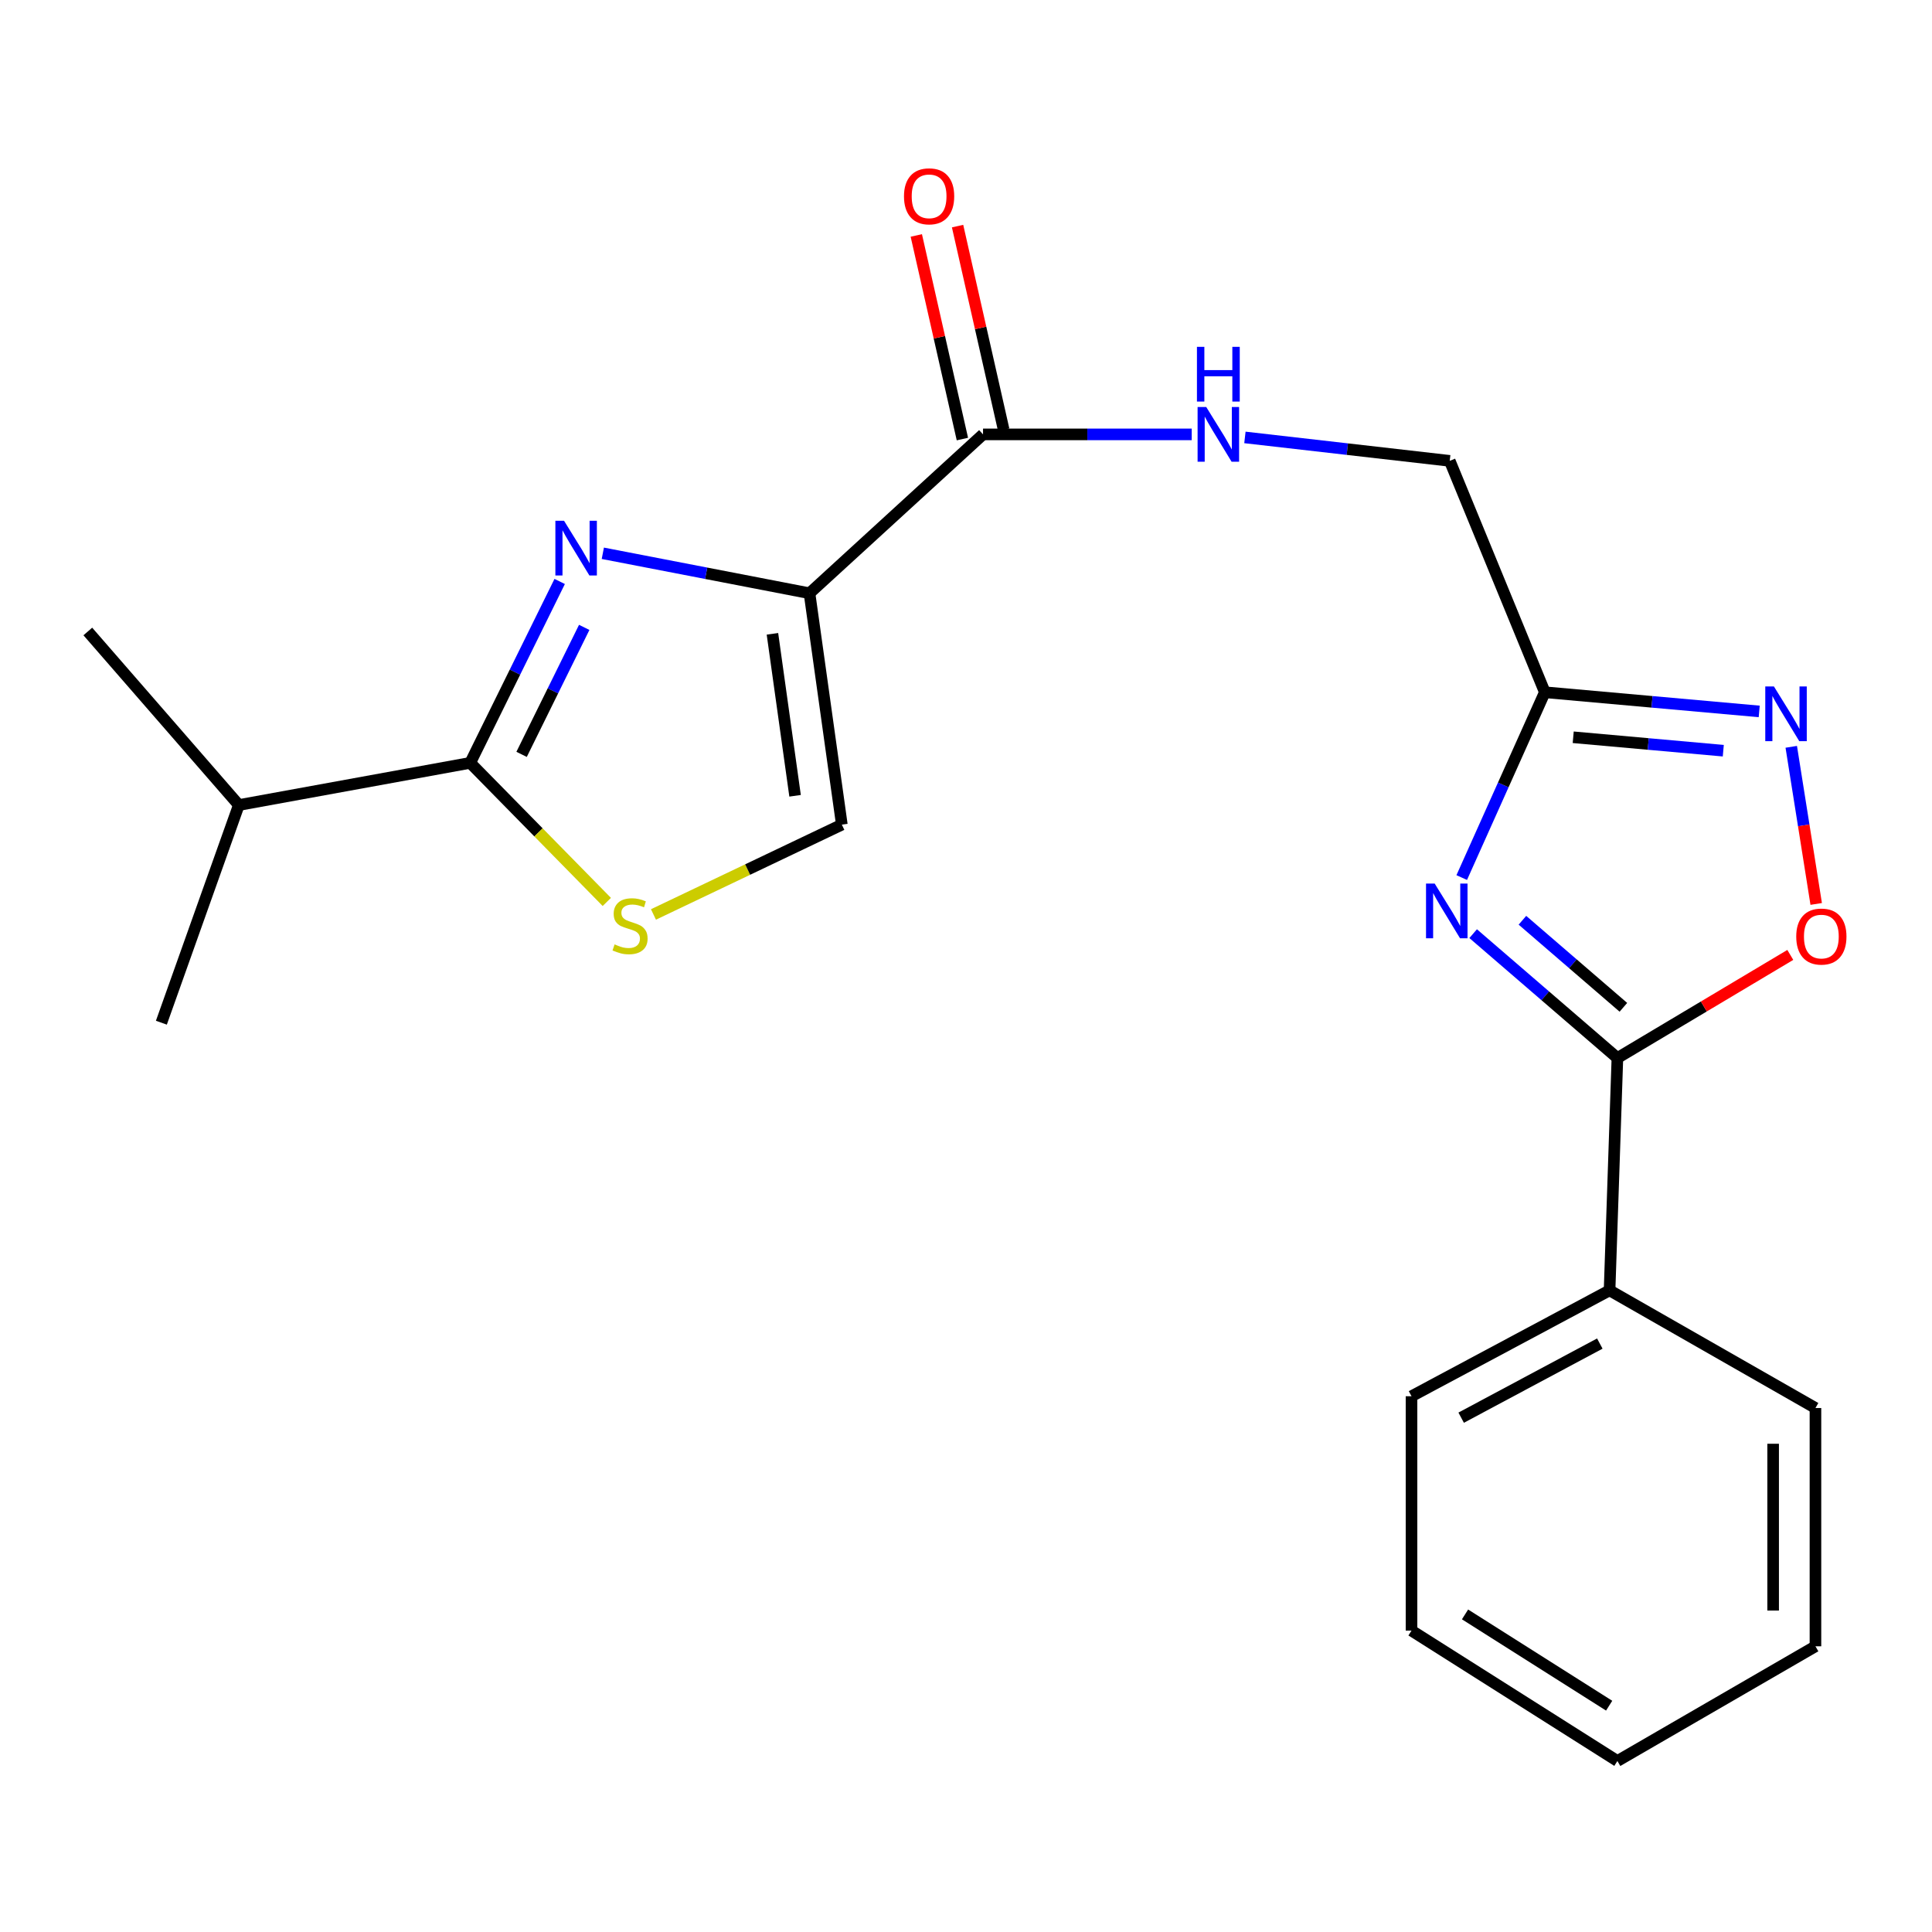 <?xml version='1.0' encoding='iso-8859-1'?>
<svg version='1.1' baseProfile='full'
              xmlns='http://www.w3.org/2000/svg'
                      xmlns:rdkit='http://www.rdkit.org/xml'
                      xmlns:xlink='http://www.w3.org/1999/xlink'
                  xml:space='preserve'
width='1000px' height='1000px' viewBox='0 0 1000 1000'>
<!-- END OF HEADER -->
<rect style='opacity:1.0;fill:#FFFFFF;stroke:none' width='1000' height='1000' x='0' y='0'> </rect>
<path class='bond-0' d='M 418.993,307.066 L 365.506,296.721' style='fill:none;fill-rule:evenodd;stroke:#000000;stroke-width:6px;stroke-linecap:butt;stroke-linejoin:miter;stroke-opacity:1' />
<path class='bond-0' d='M 365.506,296.721 L 312.019,286.376' style='fill:none;fill-rule:evenodd;stroke:#0000FF;stroke-width:6px;stroke-linecap:butt;stroke-linejoin:miter;stroke-opacity:1' />
<path class='bond-8' d='M 418.993,307.066 L 508.815,224.837' style='fill:none;fill-rule:evenodd;stroke:#000000;stroke-width:6px;stroke-linecap:butt;stroke-linejoin:miter;stroke-opacity:1' />
<path class='bond-9' d='M 418.993,307.066 L 435.735,426.834' style='fill:none;fill-rule:evenodd;stroke:#000000;stroke-width:6px;stroke-linecap:butt;stroke-linejoin:miter;stroke-opacity:1' />
<path class='bond-9' d='M 399.813,328.064 L 411.533,411.901' style='fill:none;fill-rule:evenodd;stroke:#000000;stroke-width:6px;stroke-linecap:butt;stroke-linejoin:miter;stroke-opacity:1' />
<path class='bond-3' d='M 289.692,300.963 L 266.54,347.91' style='fill:none;fill-rule:evenodd;stroke:#0000FF;stroke-width:6px;stroke-linecap:butt;stroke-linejoin:miter;stroke-opacity:1' />
<path class='bond-3' d='M 266.54,347.91 L 243.387,394.857' style='fill:none;fill-rule:evenodd;stroke:#000000;stroke-width:6px;stroke-linecap:butt;stroke-linejoin:miter;stroke-opacity:1' />
<path class='bond-3' d='M 302.39,324.734 L 286.183,357.597' style='fill:none;fill-rule:evenodd;stroke:#0000FF;stroke-width:6px;stroke-linecap:butt;stroke-linejoin:miter;stroke-opacity:1' />
<path class='bond-3' d='M 286.183,357.597 L 269.976,390.46' style='fill:none;fill-rule:evenodd;stroke:#000000;stroke-width:6px;stroke-linecap:butt;stroke-linejoin:miter;stroke-opacity:1' />
<path class='bond-1' d='M 756.588,454.228 L 778.094,406.266' style='fill:none;fill-rule:evenodd;stroke:#0000FF;stroke-width:6px;stroke-linecap:butt;stroke-linejoin:miter;stroke-opacity:1' />
<path class='bond-1' d='M 778.094,406.266 L 799.6,358.305' style='fill:none;fill-rule:evenodd;stroke:#000000;stroke-width:6px;stroke-linecap:butt;stroke-linejoin:miter;stroke-opacity:1' />
<path class='bond-2' d='M 762.503,483.261 L 799.833,515.442' style='fill:none;fill-rule:evenodd;stroke:#0000FF;stroke-width:6px;stroke-linecap:butt;stroke-linejoin:miter;stroke-opacity:1' />
<path class='bond-2' d='M 799.833,515.442 L 837.162,547.623' style='fill:none;fill-rule:evenodd;stroke:#000000;stroke-width:6px;stroke-linecap:butt;stroke-linejoin:miter;stroke-opacity:1' />
<path class='bond-2' d='M 788.003,476.327 L 814.133,498.853' style='fill:none;fill-rule:evenodd;stroke:#0000FF;stroke-width:6px;stroke-linecap:butt;stroke-linejoin:miter;stroke-opacity:1' />
<path class='bond-2' d='M 814.133,498.853 L 840.264,521.38' style='fill:none;fill-rule:evenodd;stroke:#000000;stroke-width:6px;stroke-linecap:butt;stroke-linejoin:miter;stroke-opacity:1' />
<path class='bond-11' d='M 837.162,547.623 L 833.11,667.889' style='fill:none;fill-rule:evenodd;stroke:#000000;stroke-width:6px;stroke-linecap:butt;stroke-linejoin:miter;stroke-opacity:1' />
<path class='bond-23' d='M 837.162,547.623 L 881.909,520.943' style='fill:none;fill-rule:evenodd;stroke:#000000;stroke-width:6px;stroke-linecap:butt;stroke-linejoin:miter;stroke-opacity:1' />
<path class='bond-23' d='M 881.909,520.943 L 926.657,494.262' style='fill:none;fill-rule:evenodd;stroke:#FF0000;stroke-width:6px;stroke-linecap:butt;stroke-linejoin:miter;stroke-opacity:1' />
<path class='bond-14' d='M 243.387,394.857 L 123.62,416.686' style='fill:none;fill-rule:evenodd;stroke:#000000;stroke-width:6px;stroke-linecap:butt;stroke-linejoin:miter;stroke-opacity:1' />
<path class='bond-22' d='M 243.387,394.857 L 278.736,430.85' style='fill:none;fill-rule:evenodd;stroke:#000000;stroke-width:6px;stroke-linecap:butt;stroke-linejoin:miter;stroke-opacity:1' />
<path class='bond-22' d='M 278.736,430.85 L 314.084,466.843' style='fill:none;fill-rule:evenodd;stroke:#CCCC00;stroke-width:6px;stroke-linecap:butt;stroke-linejoin:miter;stroke-opacity:1' />
<path class='bond-4' d='M 799.6,358.305 L 750.381,238.538' style='fill:none;fill-rule:evenodd;stroke:#000000;stroke-width:6px;stroke-linecap:butt;stroke-linejoin:miter;stroke-opacity:1' />
<path class='bond-5' d='M 799.6,358.305 L 855.084,363.269' style='fill:none;fill-rule:evenodd;stroke:#000000;stroke-width:6px;stroke-linecap:butt;stroke-linejoin:miter;stroke-opacity:1' />
<path class='bond-5' d='M 855.084,363.269 L 910.568,368.233' style='fill:none;fill-rule:evenodd;stroke:#0000FF;stroke-width:6px;stroke-linecap:butt;stroke-linejoin:miter;stroke-opacity:1' />
<path class='bond-5' d='M 814.293,381.609 L 853.132,385.084' style='fill:none;fill-rule:evenodd;stroke:#000000;stroke-width:6px;stroke-linecap:butt;stroke-linejoin:miter;stroke-opacity:1' />
<path class='bond-5' d='M 853.132,385.084 L 891.971,388.559' style='fill:none;fill-rule:evenodd;stroke:#0000FF;stroke-width:6px;stroke-linecap:butt;stroke-linejoin:miter;stroke-opacity:1' />
<path class='bond-7' d='M 927.152,386.551 L 933.607,427.213' style='fill:none;fill-rule:evenodd;stroke:#0000FF;stroke-width:6px;stroke-linecap:butt;stroke-linejoin:miter;stroke-opacity:1' />
<path class='bond-7' d='M 933.607,427.213 L 940.062,467.875' style='fill:none;fill-rule:evenodd;stroke:#FF0000;stroke-width:6px;stroke-linecap:butt;stroke-linejoin:miter;stroke-opacity:1' />
<path class='bond-6' d='M 338.232,473.318 L 386.984,450.076' style='fill:none;fill-rule:evenodd;stroke:#CCCC00;stroke-width:6px;stroke-linecap:butt;stroke-linejoin:miter;stroke-opacity:1' />
<path class='bond-6' d='M 386.984,450.076 L 435.735,426.834' style='fill:none;fill-rule:evenodd;stroke:#000000;stroke-width:6px;stroke-linecap:butt;stroke-linejoin:miter;stroke-opacity:1' />
<path class='bond-10' d='M 508.815,224.837 L 562.822,224.837' style='fill:none;fill-rule:evenodd;stroke:#000000;stroke-width:6px;stroke-linecap:butt;stroke-linejoin:miter;stroke-opacity:1' />
<path class='bond-10' d='M 562.822,224.837 L 616.829,224.837' style='fill:none;fill-rule:evenodd;stroke:#0000FF;stroke-width:6px;stroke-linecap:butt;stroke-linejoin:miter;stroke-opacity:1' />
<path class='bond-12' d='M 519.496,222.419 L 507.568,169.725' style='fill:none;fill-rule:evenodd;stroke:#000000;stroke-width:6px;stroke-linecap:butt;stroke-linejoin:miter;stroke-opacity:1' />
<path class='bond-12' d='M 507.568,169.725 L 495.639,117.031' style='fill:none;fill-rule:evenodd;stroke:#FF0000;stroke-width:6px;stroke-linecap:butt;stroke-linejoin:miter;stroke-opacity:1' />
<path class='bond-12' d='M 498.134,227.254 L 486.206,174.561' style='fill:none;fill-rule:evenodd;stroke:#000000;stroke-width:6px;stroke-linecap:butt;stroke-linejoin:miter;stroke-opacity:1' />
<path class='bond-12' d='M 486.206,174.561 L 474.278,121.867' style='fill:none;fill-rule:evenodd;stroke:#FF0000;stroke-width:6px;stroke-linecap:butt;stroke-linejoin:miter;stroke-opacity:1' />
<path class='bond-13' d='M 644.368,226.41 L 697.375,232.474' style='fill:none;fill-rule:evenodd;stroke:#0000FF;stroke-width:6px;stroke-linecap:butt;stroke-linejoin:miter;stroke-opacity:1' />
<path class='bond-13' d='M 697.375,232.474 L 750.381,238.538' style='fill:none;fill-rule:evenodd;stroke:#000000;stroke-width:6px;stroke-linecap:butt;stroke-linejoin:miter;stroke-opacity:1' />
<path class='bond-15' d='M 833.11,667.889 L 730.597,722.693' style='fill:none;fill-rule:evenodd;stroke:#000000;stroke-width:6px;stroke-linecap:butt;stroke-linejoin:miter;stroke-opacity:1' />
<path class='bond-15' d='M 828.059,695.425 L 756.299,733.787' style='fill:none;fill-rule:evenodd;stroke:#000000;stroke-width:6px;stroke-linecap:butt;stroke-linejoin:miter;stroke-opacity:1' />
<path class='bond-16' d='M 833.11,667.889 L 939.675,728.789' style='fill:none;fill-rule:evenodd;stroke:#000000;stroke-width:6px;stroke-linecap:butt;stroke-linejoin:miter;stroke-opacity:1' />
<path class='bond-17' d='M 123.62,416.686 L 83.528,529.347' style='fill:none;fill-rule:evenodd;stroke:#000000;stroke-width:6px;stroke-linecap:butt;stroke-linejoin:miter;stroke-opacity:1' />
<path class='bond-18' d='M 123.62,416.686 L 45.455,326.851' style='fill:none;fill-rule:evenodd;stroke:#000000;stroke-width:6px;stroke-linecap:butt;stroke-linejoin:miter;stroke-opacity:1' />
<path class='bond-20' d='M 730.597,722.693 L 730.597,843.993' style='fill:none;fill-rule:evenodd;stroke:#000000;stroke-width:6px;stroke-linecap:butt;stroke-linejoin:miter;stroke-opacity:1' />
<path class='bond-19' d='M 939.675,728.789 L 939.675,852.121' style='fill:none;fill-rule:evenodd;stroke:#000000;stroke-width:6px;stroke-linecap:butt;stroke-linejoin:miter;stroke-opacity:1' />
<path class='bond-19' d='M 917.773,747.288 L 917.773,833.621' style='fill:none;fill-rule:evenodd;stroke:#000000;stroke-width:6px;stroke-linecap:butt;stroke-linejoin:miter;stroke-opacity:1' />
<path class='bond-21' d='M 939.675,852.121 L 837.162,911.487' style='fill:none;fill-rule:evenodd;stroke:#000000;stroke-width:6px;stroke-linecap:butt;stroke-linejoin:miter;stroke-opacity:1' />
<path class='bond-24' d='M 730.597,843.993 L 837.162,911.487' style='fill:none;fill-rule:evenodd;stroke:#000000;stroke-width:6px;stroke-linecap:butt;stroke-linejoin:miter;stroke-opacity:1' />
<path class='bond-24' d='M 758.3,835.614 L 832.896,882.86' style='fill:none;fill-rule:evenodd;stroke:#000000;stroke-width:6px;stroke-linecap:butt;stroke-linejoin:miter;stroke-opacity:1' />
<path  class='atom-1' d='M 291.943 269.544
L 301.223 284.544
Q 302.143 286.024, 303.623 288.704
Q 305.103 291.384, 305.183 291.544
L 305.183 269.544
L 308.943 269.544
L 308.943 297.864
L 305.063 297.864
L 295.103 281.464
Q 293.943 279.544, 292.703 277.344
Q 291.503 275.144, 291.143 274.464
L 291.143 297.864
L 287.463 297.864
L 287.463 269.544
L 291.943 269.544
' fill='#0000FF'/>
<path  class='atom-2' d='M 742.588 457.329
L 751.868 472.329
Q 752.788 473.809, 754.268 476.489
Q 755.748 479.169, 755.828 479.329
L 755.828 457.329
L 759.588 457.329
L 759.588 485.649
L 755.708 485.649
L 745.748 469.249
Q 744.588 467.329, 743.348 465.129
Q 742.148 462.929, 741.788 462.249
L 741.788 485.649
L 738.108 485.649
L 738.108 457.329
L 742.588 457.329
' fill='#0000FF'/>
<path  class='atom-6' d='M 918.181 355.315
L 927.461 370.315
Q 928.381 371.795, 929.861 374.475
Q 931.341 377.155, 931.421 377.315
L 931.421 355.315
L 935.181 355.315
L 935.181 383.635
L 931.301 383.635
L 921.341 367.235
Q 920.181 365.315, 918.941 363.115
Q 917.741 360.915, 917.381 360.235
L 917.381 383.635
L 913.701 383.635
L 913.701 355.315
L 918.181 355.315
' fill='#0000FF'/>
<path  class='atom-7' d='M 318.116 488.814
Q 318.436 488.934, 319.756 489.494
Q 321.076 490.054, 322.516 490.414
Q 323.996 490.734, 325.436 490.734
Q 328.116 490.734, 329.676 489.454
Q 331.236 488.134, 331.236 485.854
Q 331.236 484.294, 330.436 483.334
Q 329.676 482.374, 328.476 481.854
Q 327.276 481.334, 325.276 480.734
Q 322.756 479.974, 321.236 479.254
Q 319.756 478.534, 318.676 477.014
Q 317.636 475.494, 317.636 472.934
Q 317.636 469.374, 320.036 467.174
Q 322.476 464.974, 327.276 464.974
Q 330.556 464.974, 334.276 466.534
L 333.356 469.614
Q 329.956 468.214, 327.396 468.214
Q 324.636 468.214, 323.116 469.374
Q 321.596 470.494, 321.636 472.454
Q 321.636 473.974, 322.396 474.894
Q 323.196 475.814, 324.316 476.334
Q 325.476 476.854, 327.396 477.454
Q 329.956 478.254, 331.476 479.054
Q 332.996 479.854, 334.076 481.494
Q 335.196 483.094, 335.196 485.854
Q 335.196 489.774, 332.556 491.894
Q 329.956 493.974, 325.596 493.974
Q 323.076 493.974, 321.156 493.414
Q 319.276 492.894, 317.036 491.974
L 318.116 488.814
' fill='#CCCC00'/>
<path  class='atom-8' d='M 929.729 484.759
Q 929.729 477.959, 933.089 474.159
Q 936.449 470.359, 942.729 470.359
Q 949.009 470.359, 952.369 474.159
Q 955.729 477.959, 955.729 484.759
Q 955.729 491.639, 952.329 495.559
Q 948.929 499.439, 942.729 499.439
Q 936.489 499.439, 933.089 495.559
Q 929.729 491.679, 929.729 484.759
M 942.729 496.239
Q 947.049 496.239, 949.369 493.359
Q 951.729 490.439, 951.729 484.759
Q 951.729 479.199, 949.369 476.399
Q 947.049 473.559, 942.729 473.559
Q 938.409 473.559, 936.049 476.359
Q 933.729 479.159, 933.729 484.759
Q 933.729 490.479, 936.049 493.359
Q 938.409 496.239, 942.729 496.239
' fill='#FF0000'/>
<path  class='atom-11' d='M 624.354 210.677
L 633.634 225.677
Q 634.554 227.157, 636.034 229.837
Q 637.514 232.517, 637.594 232.677
L 637.594 210.677
L 641.354 210.677
L 641.354 238.997
L 637.474 238.997
L 627.514 222.597
Q 626.354 220.677, 625.114 218.477
Q 623.914 216.277, 623.554 215.597
L 623.554 238.997
L 619.874 238.997
L 619.874 210.677
L 624.354 210.677
' fill='#0000FF'/>
<path  class='atom-11' d='M 619.534 179.525
L 623.374 179.525
L 623.374 191.565
L 637.854 191.565
L 637.854 179.525
L 641.694 179.525
L 641.694 207.845
L 637.854 207.845
L 637.854 194.765
L 623.374 194.765
L 623.374 207.845
L 619.534 207.845
L 619.534 179.525
' fill='#0000FF'/>
<path  class='atom-13' d='M 467.902 101.609
Q 467.902 94.809, 471.262 91.009
Q 474.622 87.209, 480.902 87.209
Q 487.182 87.209, 490.542 91.009
Q 493.902 94.809, 493.902 101.609
Q 493.902 108.489, 490.502 112.409
Q 487.102 116.289, 480.902 116.289
Q 474.662 116.289, 471.262 112.409
Q 467.902 108.529, 467.902 101.609
M 480.902 113.089
Q 485.222 113.089, 487.542 110.209
Q 489.902 107.289, 489.902 101.609
Q 489.902 96.049, 487.542 93.249
Q 485.222 90.409, 480.902 90.409
Q 476.582 90.409, 474.222 93.209
Q 471.902 96.009, 471.902 101.609
Q 471.902 107.329, 474.222 110.209
Q 476.582 113.089, 480.902 113.089
' fill='#FF0000'/>
</svg>
